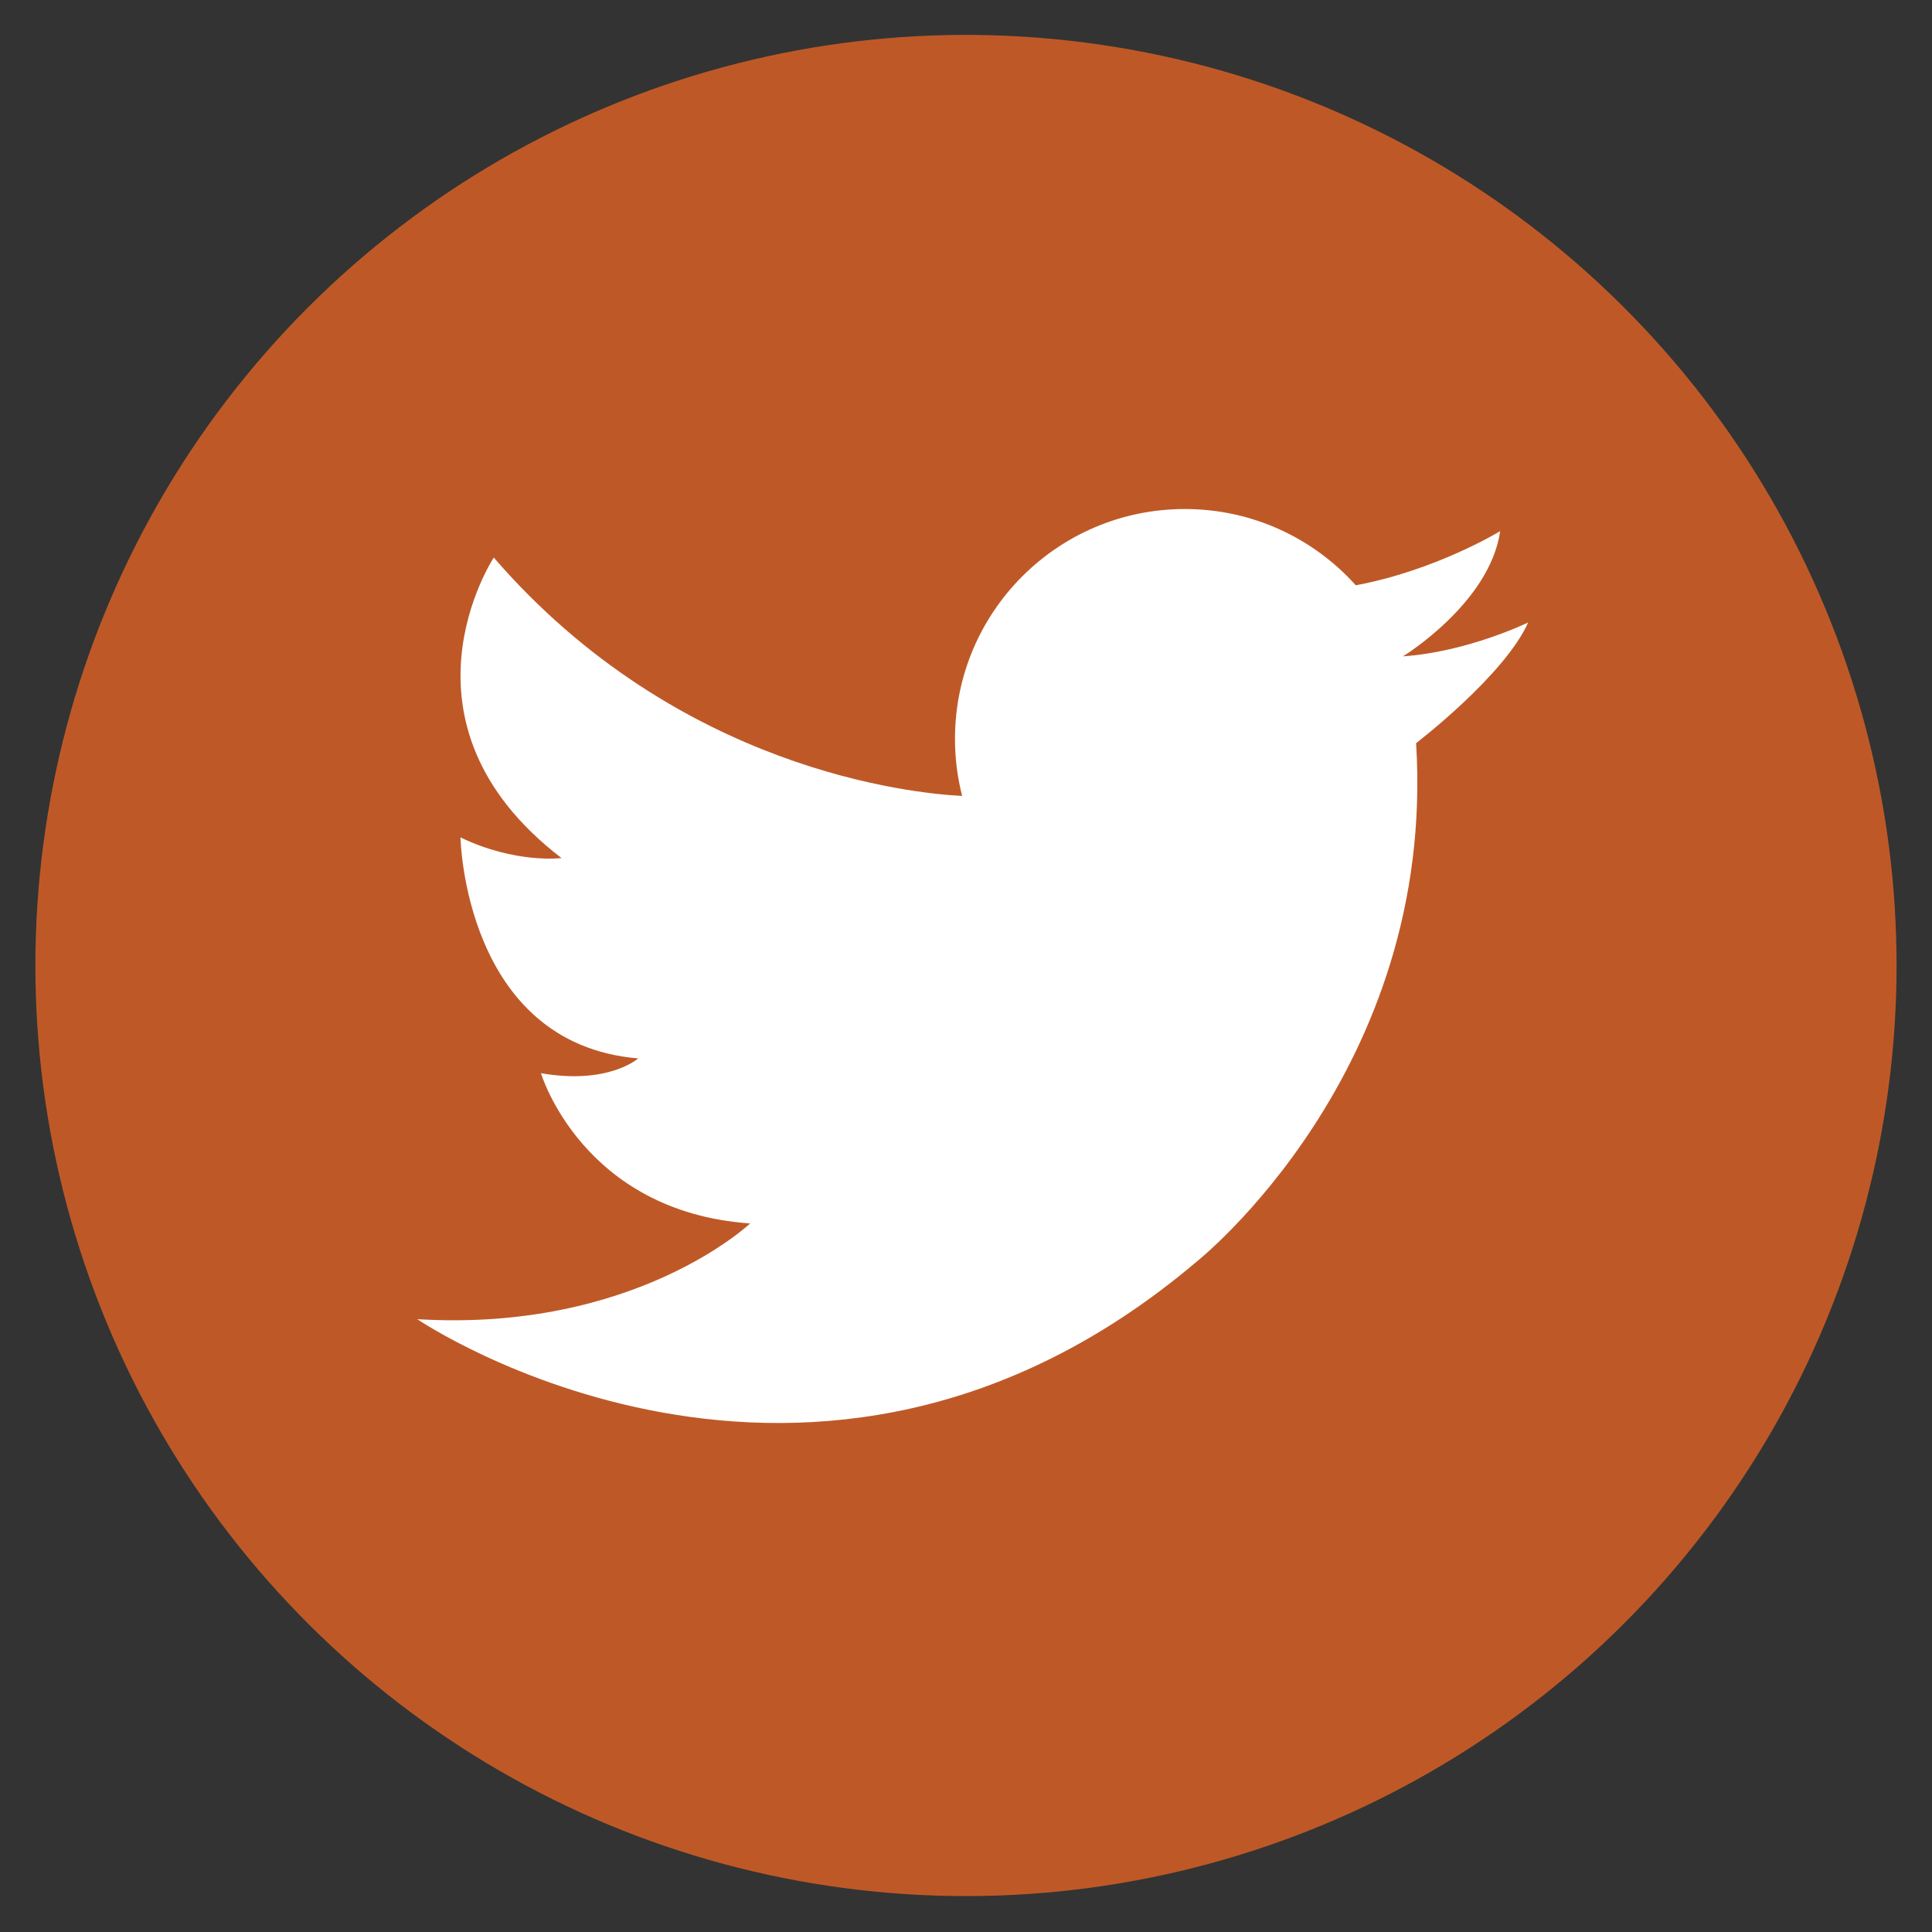 <?xml version="1.0" encoding="utf-8"?>
<!-- Generator: Adobe Illustrator 23.0.1, SVG Export Plug-In . SVG Version: 6.00 Build 0)  -->
<svg version="1.1" id="Layer_1" xmlns="http://www.w3.org/2000/svg" xmlns:xlink="http://www.w3.org/1999/xlink" x="0px" y="0px"
	 viewBox="0 0 210.5 210.5" style="enable-background:new 0 0 210.5 210.5;" xml:space="preserve">
<rect x="0" y="0" width="210.5" height="210.5" fill="#333333" stroke="none"/>
<style type="text/css">
	.st0{fill:#BE5927;}
	.st1{fill:#FFFFFF;}
</style>
<ellipse transform="matrix(0.162 -0.987 0.987 0.162 -15.684 192.026)" class="st0" cx="105.25" cy="105.25" rx="101.37" ry="101.37"/>
<path class="st1" d="M154.29,80.97c2.24,35.79-23.92,56.5-23.92,56.5c-41.9,35.48-84.91,6.26-84.91,6.26
	c23.75,1.44,36.27-10.43,36.27-10.43c-18.3-1.28-22.79-16.37-22.79-16.37c7.38,1.28,10.59-1.61,10.59-1.61
	c-18.95-1.6-19.36-24.08-19.36-24.08c6.01,2.89,11.01,2.25,11.01,2.25C41.92,78.72,53.8,60.75,53.8,60.75
	c20.06,23.2,45.73,25.71,51.03,25.97c-0.51-1.99-0.78-4.07-0.78-6.22c0-13.83,11.21-25.04,25.04-25.04c7.41,0,14.05,3.21,18.63,8.31
	c8.75-1.63,15.73-5.9,15.73-5.9c-1.13,7.86-10.59,13.64-10.59,13.64c7.06-0.48,13.64-3.69,13.64-3.69
	C163.93,73.59,154.29,80.97,154.29,80.97z"/>
</svg>
